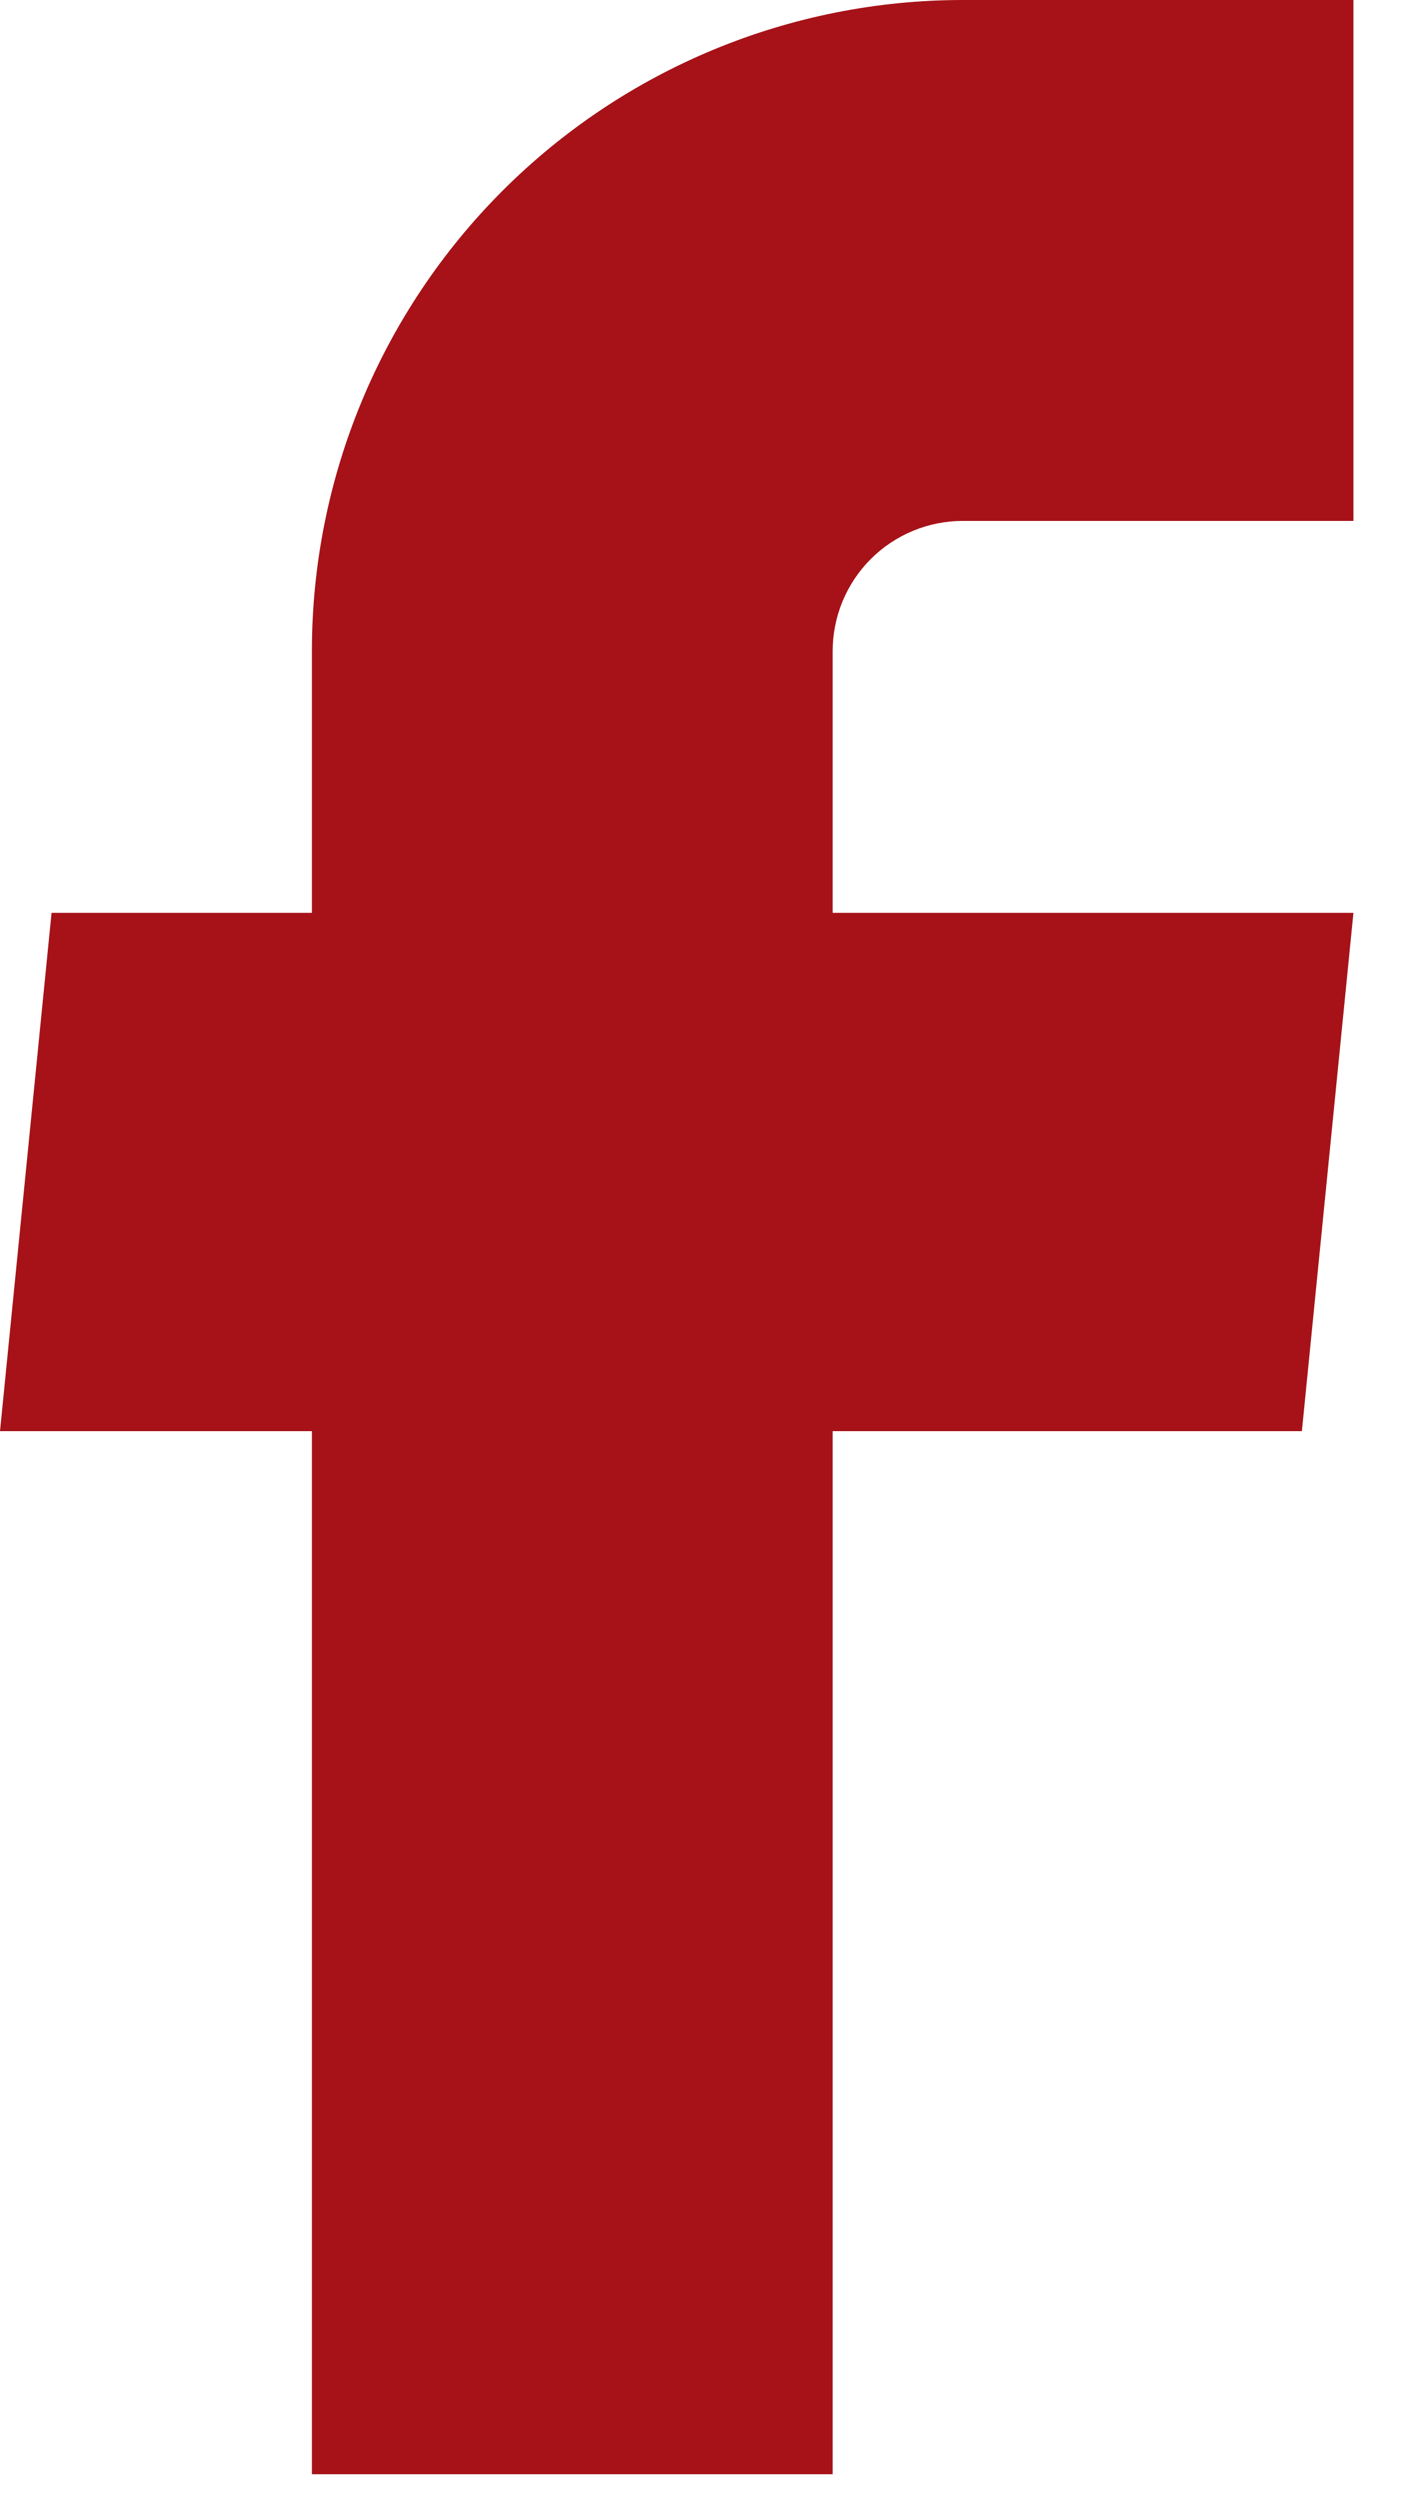 <svg width="18" height="32" viewBox="0 0 18 32" fill="none" xmlns="http://www.w3.org/2000/svg">
<path d="M3.993 31.667H10.66V18.317H16.667L17.327 11.683H10.66V8.333C10.66 7.891 10.836 7.467 11.148 7.155C11.461 6.842 11.885 6.667 12.327 6.667H17.327V0H12.327C10.117 0 7.997 0.878 6.434 2.441C4.871 4.004 3.993 6.123 3.993 8.333V11.683H0.66L0 18.317H3.993V31.667Z" fill="#A61218"/>
</svg>

